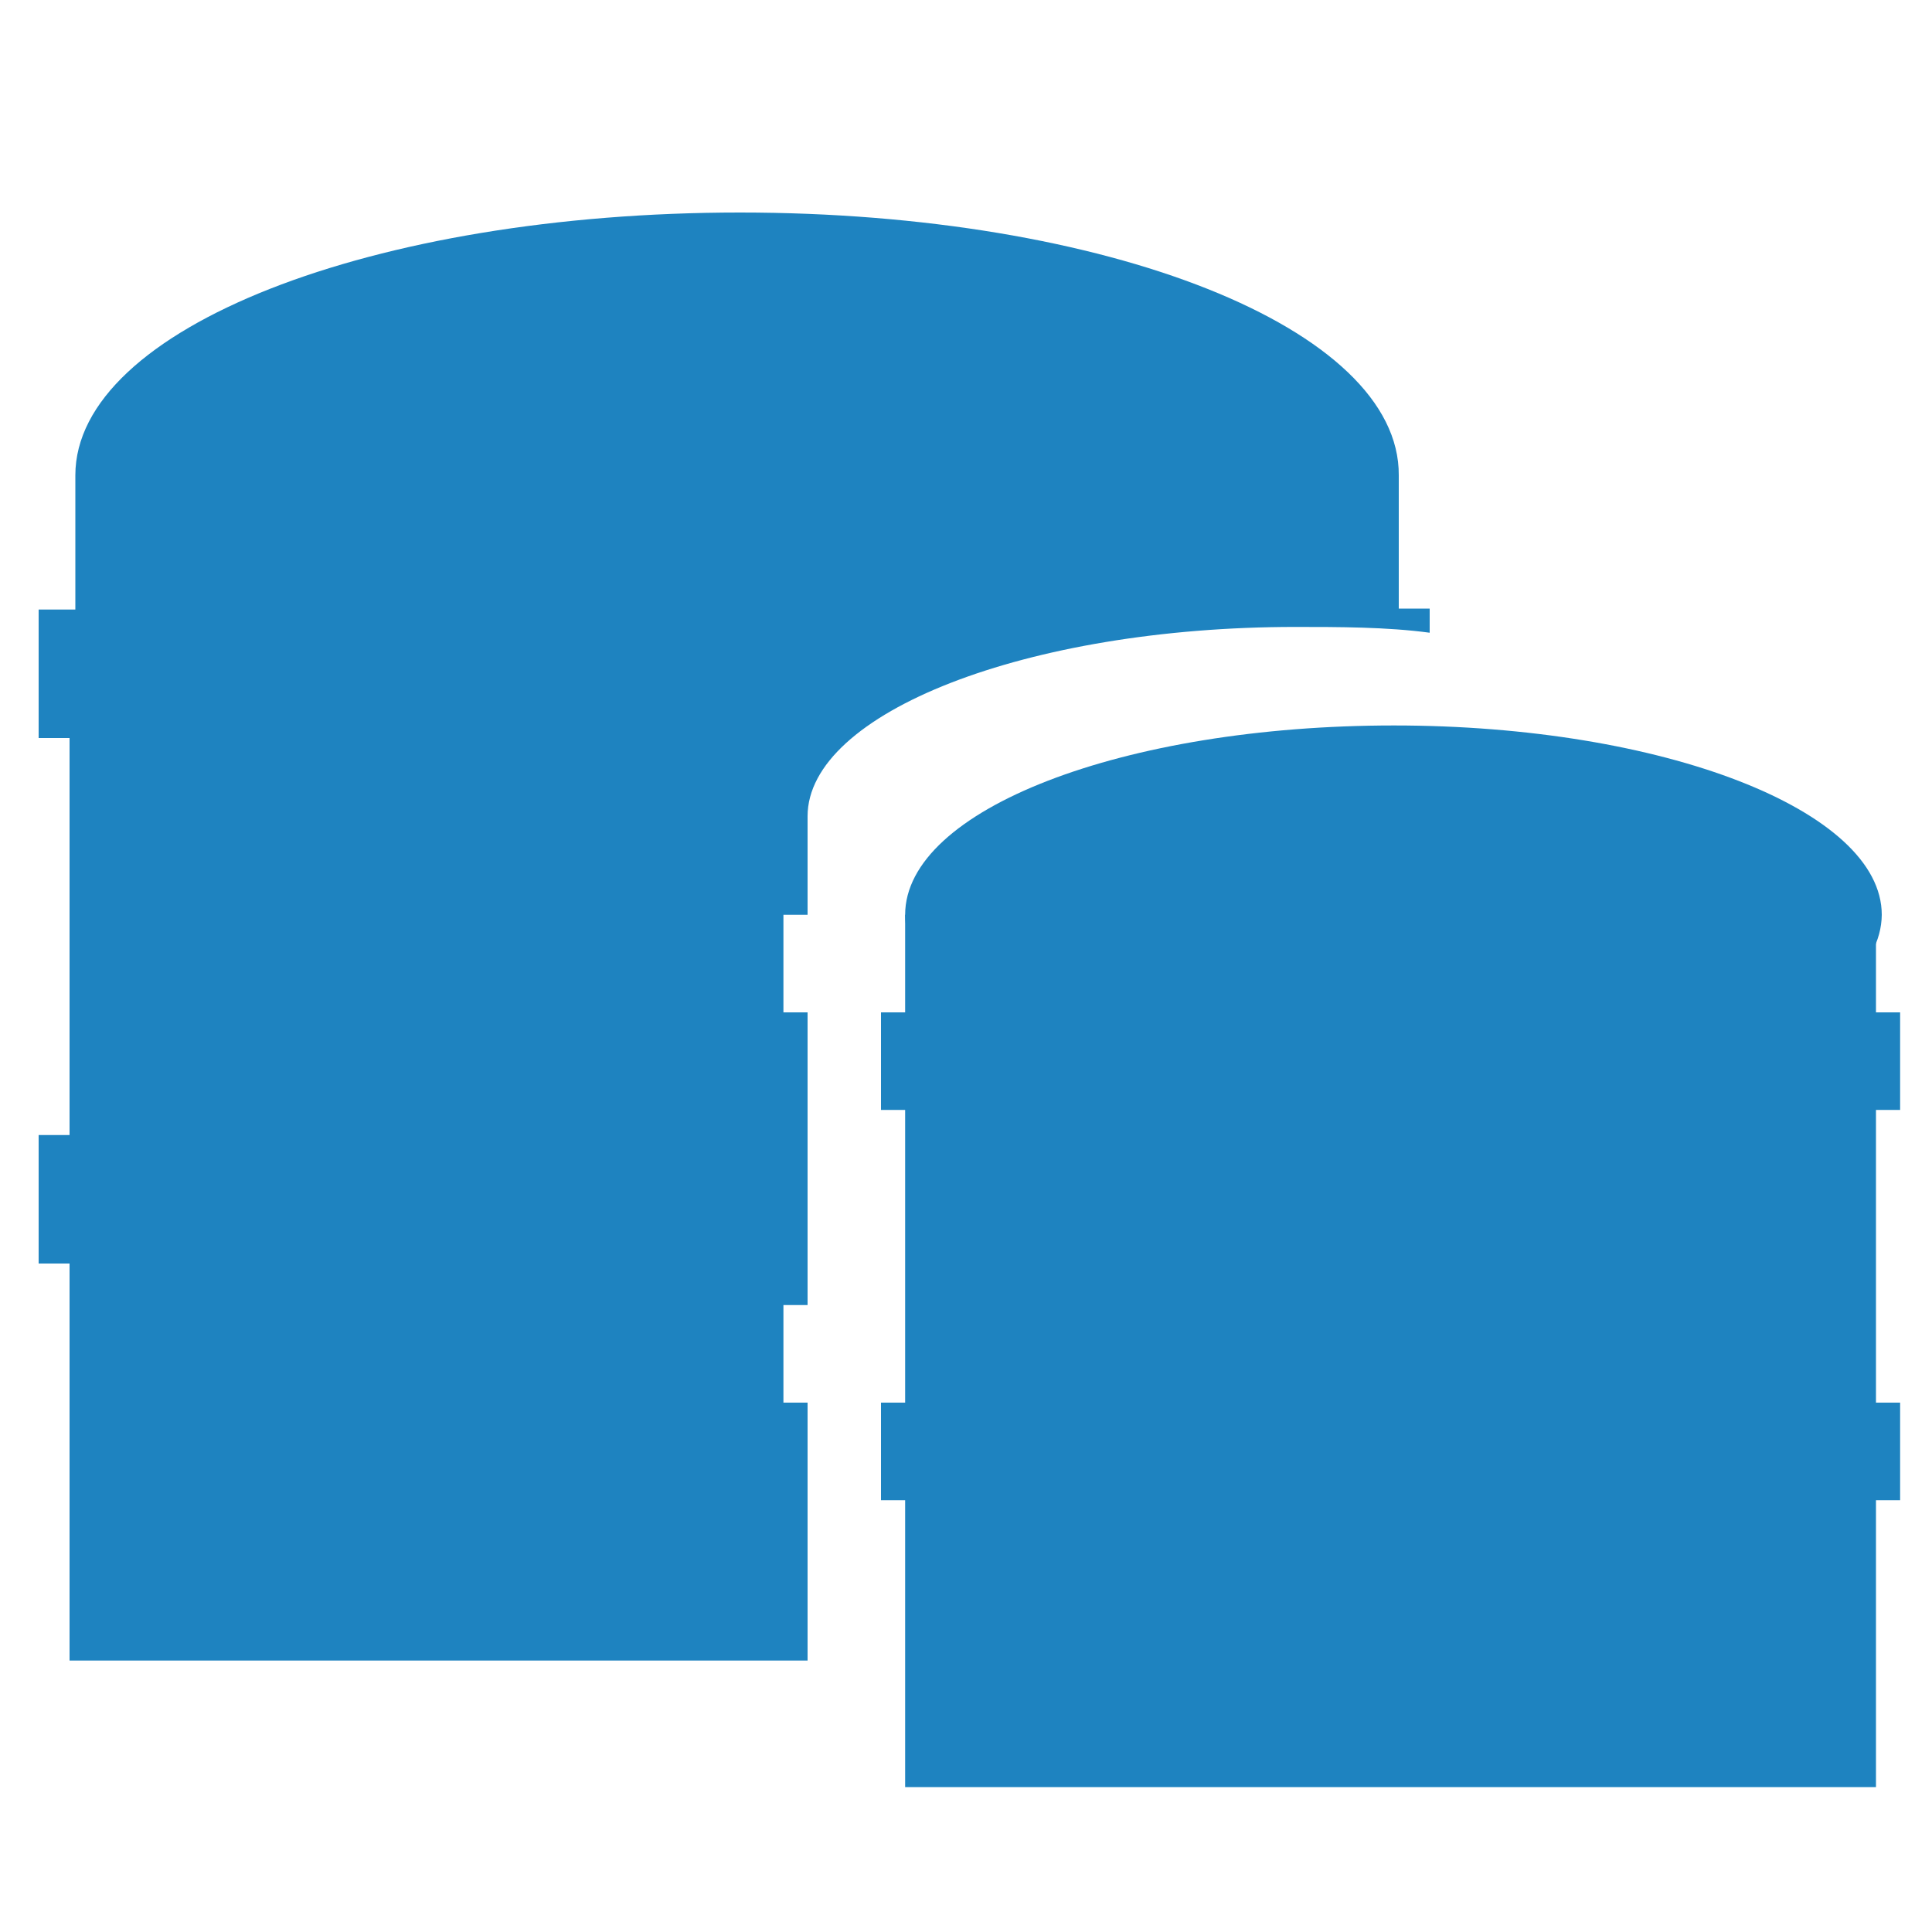 <?xml version="1.0" encoding="utf-8"?>
<!-- Generator: Adobe Illustrator 25.0.0, SVG Export Plug-In . SVG Version: 6.00 Build 0)  -->
<svg version="1.1" id="图层_1" xmlns="http://www.w3.org/2000/svg" xmlns:xlink="http://www.w3.org/1999/xlink" x="0px" y="0px"
	 viewBox="0 0 200 200" style="enable-background:new 0 0 200 200;" xml:space="preserve">
<style type="text/css">
	.st0{fill:#1E83C0;}
</style>
<path class="st0" d="M83.6,172.4v-27.2h-2.5v-10.1h2.5v-30.3h-2.5V94.7h2.5V84.5c0-10.7,22.7-19.6,50.5-19.6c4.4,0,9.5,0,13.9,0.6
	v-2.5h-3.2V49.2C144.9,34,114.6,22,76.6,22S7.8,34,7.8,49.2v13.9H4v13.3h3.2v41.1H4v13.3h3.2v41.1h76.4V172.4L83.6,172.4z"/>
<path class="st0" d="M93.7,94.7c0,10.8,22.6,19.6,50.5,19.6c27.9,0,50.5-8.8,50.6-19.6c0,0,0,0,0,0c0-10.8-22.6-19.6-50.5-19.6
	C116.3,75.1,93.7,83.8,93.7,94.7C93.7,94.6,93.7,94.7,93.7,94.7z"/>
<path class="st0" d="M93.7,94.7h100.5V185H93.7V94.7z"/>
<path class="st0" d="M91.2,104.8h5.1v10.1h-5.1V104.8z M191.6,104.8h5.1v10.1h-5.1V104.8z M91.2,145.2h5.1v10.1h-5.1V145.2z
	 M191.6,145.2h5.1v10.1h-5.1V145.2z"/>
</svg>
